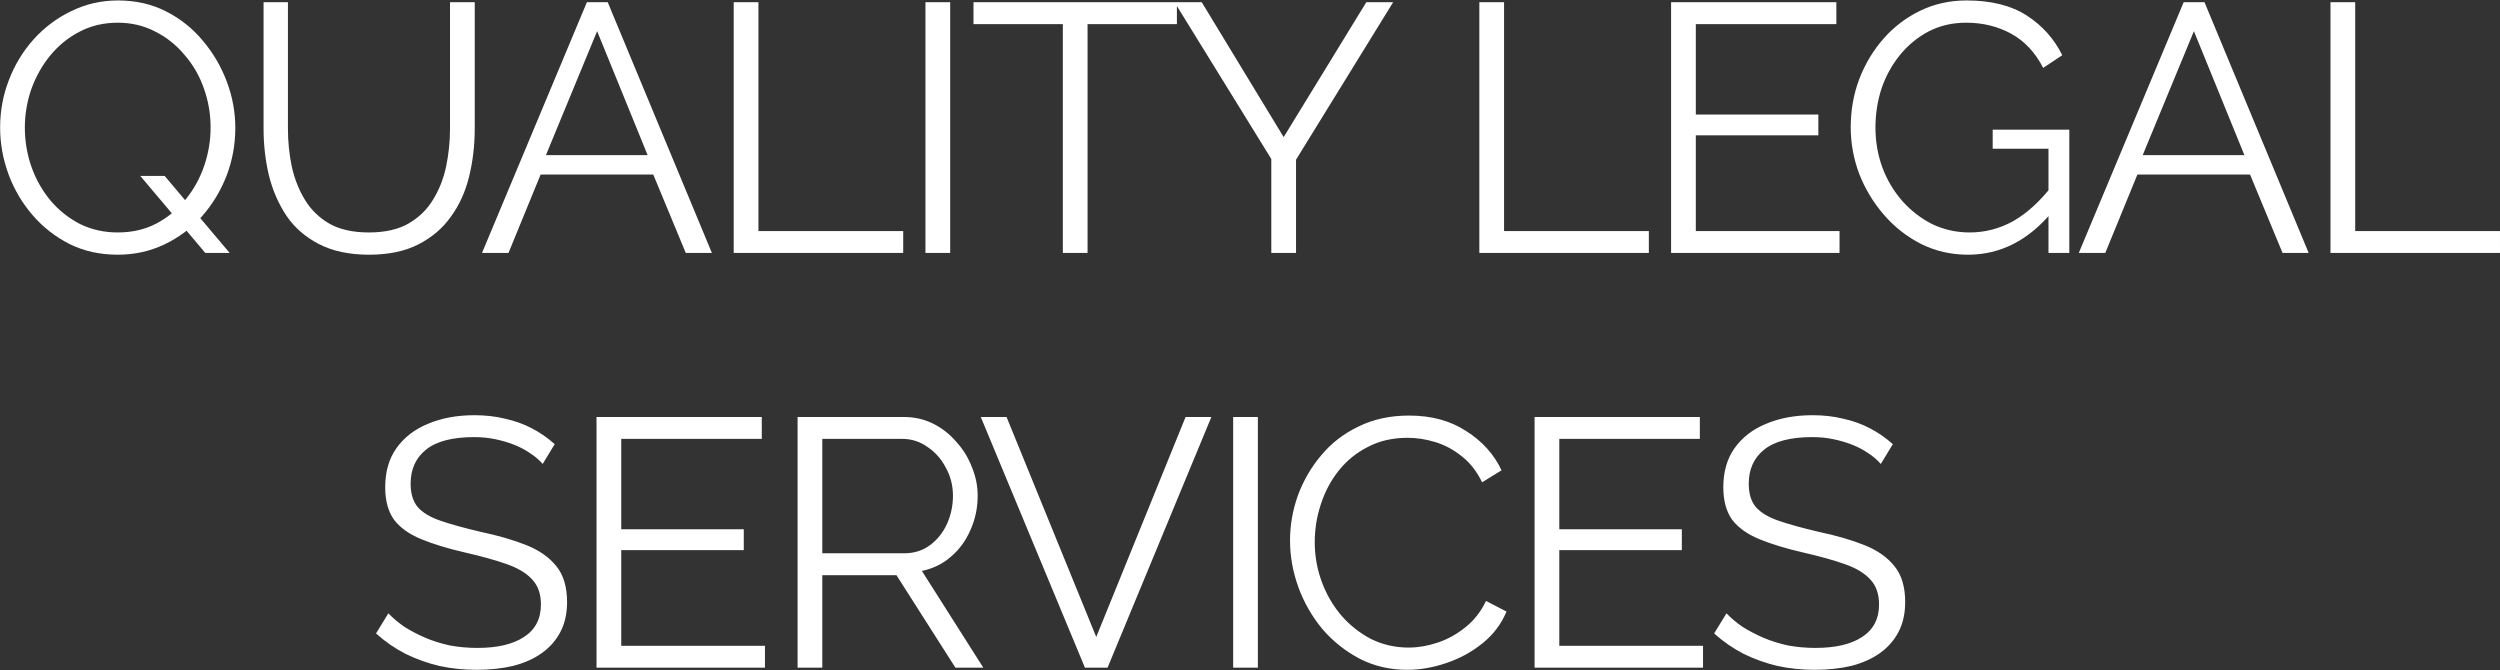 <svg xmlns="http://www.w3.org/2000/svg" width="5021" height="1346" viewBox="0 0 5021 1346" fill="none"><rect x="0" y="0" width="5021" height="1346" fill="#333333" stroke="none"/><path d="M236.422 511.546C200.961 511.546 168.809 504.454 139.968 490.27C111.126 475.612 86.303 456.227 65.5 432.113C44.696 408 28.62 380.813 17.273 350.553C5.925 319.82 0.251 288.378 0.251 256.227C0.251 222.657 6.162 190.742 17.982 160.482C29.802 129.749 46.351 102.563 67.627 78.921C89.377 54.808 114.672 35.895 143.514 22.184C172.355 7.999 203.561 0.907 237.131 0.907C272.592 0.907 304.743 8.236 333.585 22.893C362.426 37.55 387.013 57.172 407.344 81.758C428.147 106.345 444.223 133.768 455.571 164.028C466.918 194.288 472.592 225.258 472.592 256.936C472.592 290.506 466.682 322.657 454.861 353.39C443.041 383.65 426.493 410.837 405.216 434.95C383.939 458.591 358.88 477.267 330.039 490.979C301.197 504.69 269.991 511.546 236.422 511.546ZM236.422 466.865C265.263 466.865 291.032 460.955 313.727 449.135C336.894 436.842 356.516 420.766 372.592 400.908C389.14 380.577 401.67 357.882 410.18 332.823C418.691 307.764 422.946 282.232 422.946 256.227C422.946 228.804 418.455 202.563 409.471 177.503C400.488 151.972 387.485 129.513 370.464 110.128C353.916 90.269 334.294 74.666 311.599 63.319C288.904 51.498 263.845 45.588 236.422 45.588C208.053 45.588 182.284 51.735 159.117 64.028C136.422 75.848 116.8 91.924 100.251 112.255C84.176 132.113 71.646 154.572 62.663 179.631C54.152 204.69 49.897 230.222 49.897 256.227C49.897 283.65 54.389 310.128 63.372 335.66C72.355 360.719 85.121 383.177 101.67 403.035C118.218 422.421 137.84 438.024 160.535 449.844C183.703 461.191 208.998 466.865 236.422 466.865ZM281.812 353.39H330.748L461.244 508H412.308L281.812 353.39ZM741.403 511.546C701.686 511.546 668.117 504.454 640.694 490.27C613.27 476.085 591.521 457.173 575.445 433.532C559.37 409.418 547.549 382.232 539.984 351.972C532.892 321.712 529.346 290.506 529.346 258.355V4.453H578.282V258.355C578.282 284.359 580.883 309.891 586.084 334.95C591.757 360.009 600.741 382.468 613.034 402.326C625.327 422.184 641.876 438.024 662.679 449.844C683.483 461.191 709.488 466.865 740.694 466.865C772.845 466.865 799.322 460.955 820.126 449.135C841.403 436.842 857.951 420.766 869.772 400.908C882.065 381.05 890.812 358.827 896.013 334.241C901.214 309.182 903.814 283.886 903.814 258.355V4.453H953.46V258.355C953.46 291.924 949.677 324.076 942.112 354.808C934.547 385.541 922.254 412.492 905.233 435.66C888.684 458.827 866.935 477.267 839.984 490.979C813.034 504.69 780.174 511.546 741.403 511.546ZM1178.7 4.453H1220.54L1429.76 508H1377.28L1312.03 350.553H1085.79L1021.25 508H968.06L1178.7 4.453ZM1300.68 311.546L1199.27 62.609L1096.43 311.546H1300.68ZM1473.58 508V4.453H1523.22V464.028H1814V508H1473.58ZM1858.69 508V4.453H1908.34V508H1858.69ZM2363.69 48.425H2184.26V508H2134.61V48.425H1955.18V4.453H2363.69V48.425ZM2413.58 4.453L2578.12 275.376L2744.08 4.453H2797.98L2602.94 320.766V508H2553.3V319.347L2358.97 4.453H2413.58ZM2971.11 508V4.453H3020.76V464.028H3311.54V508H2971.11ZM3694.52 464.028V508H3356.22V4.453H3688.14V48.425H3405.87V229.986H3651.97V271.83H3405.87V464.028H3694.52ZM3952.47 511.546C3918.9 511.546 3887.69 504.454 3858.85 490.27C3830.01 475.612 3804.95 455.991 3783.67 431.404C3762.4 406.818 3745.85 379.395 3734.03 349.135C3722.68 318.875 3717.01 287.669 3717.01 255.518C3717.01 221.475 3722.68 189.324 3734.03 159.064C3745.85 128.331 3762.16 101.144 3782.96 77.503C3803.77 53.862 3828.35 35.186 3856.72 21.475C3885.09 7.763 3916.06 0.907 3949.63 0.907C3999.28 0.907 4039.7 11.073 4070.91 31.404C4102.11 51.735 4125.75 78.212 4141.83 110.837L4103.53 136.369C4087.46 105.163 4065.94 82.231 4038.99 67.574C4012.04 52.917 3982.02 45.588 3948.92 45.588C3921.03 45.588 3895.73 51.498 3873.04 63.319C3850.81 75.139 3831.66 90.978 3815.59 110.837C3799.51 130.695 3787.22 153.154 3778.71 178.213C3770.67 203.272 3766.65 229.277 3766.65 256.227C3766.65 284.596 3771.38 311.546 3780.84 337.078C3790.29 362.137 3803.77 384.596 3821.26 404.454C3838.76 423.839 3858.85 439.206 3881.55 450.553C3904.71 461.428 3929.54 466.865 3956.01 466.865C3986.75 466.865 4015.83 459.3 4043.25 444.17C4070.67 428.567 4096.91 404.69 4121.97 372.539V425.021C4074.22 482.704 4017.72 511.546 3952.47 511.546ZM4114.17 298.78H4002.11V260.482H4156.01V508H4114.17V298.78ZM4385.67 4.453H4427.52L4636.74 508H4584.26L4519.01 350.553H4292.77L4228.23 508H4175.04L4385.67 4.453ZM4507.66 311.546L4406.24 62.609L4303.4 311.546H4507.66ZM4680.55 508V4.453H4730.2V464.028H5020.98V508H4680.55ZM1089.95 931.78C1082.86 923.742 1074.59 916.65 1065.13 910.503C1055.67 903.884 1045.04 898.21 1033.22 893.482C1021.39 888.754 1008.63 884.972 994.917 882.135C981.679 879.298 967.494 877.879 952.364 877.879C908.393 877.879 876.005 886.39 855.201 903.411C834.87 919.96 824.705 942.654 824.705 971.495C824.705 991.354 829.433 1006.96 838.889 1018.3C848.818 1029.65 864.184 1038.87 884.988 1045.96C905.792 1053.06 932.27 1060.39 964.421 1067.95C1000.35 1075.52 1031.32 1084.5 1057.33 1094.9C1083.33 1105.3 1103.43 1119.49 1117.61 1137.45C1131.8 1154.95 1138.89 1178.83 1138.89 1209.09C1138.89 1232.25 1134.4 1252.35 1125.41 1269.37C1116.43 1286.39 1103.9 1300.57 1087.83 1311.92C1071.75 1323.27 1052.6 1331.78 1030.38 1337.45C1008.16 1342.65 983.806 1345.26 957.329 1345.26C931.324 1345.26 906.265 1342.65 882.151 1337.45C858.511 1331.78 836.052 1323.74 814.776 1313.34C793.499 1302.47 773.641 1288.75 755.201 1272.21L780.024 1231.78C789.007 1241.24 799.645 1250.22 811.939 1258.73C824.705 1266.77 838.653 1274.1 853.783 1280.72C869.385 1287.34 885.934 1292.54 903.428 1296.32C921.395 1299.63 939.835 1301.28 958.747 1301.28C998.936 1301.28 1030.14 1293.96 1052.36 1279.3C1075.06 1264.64 1086.41 1242.89 1086.41 1214.05C1086.41 1193.25 1080.73 1176.7 1069.39 1164.4C1058.04 1151.64 1041.02 1141.24 1018.32 1133.2C995.627 1125.16 967.731 1117.36 934.634 1109.79C899.645 1101.76 870.095 1092.77 845.981 1082.84C821.868 1072.91 803.664 1059.91 791.371 1043.84C779.551 1027.29 773.641 1005.54 773.641 978.589C773.641 947.383 781.206 921.142 796.336 899.865C811.939 878.116 833.215 861.804 860.166 850.929C887.116 839.581 918.085 833.908 953.073 833.908C975.296 833.908 995.863 836.272 1014.78 841C1034.16 845.255 1051.89 851.637 1067.97 860.148C1084.52 868.658 1099.88 879.298 1114.07 892.064L1089.95 931.78ZM1536.35 1297.03V1341H1198.05V837.453H1529.97V881.424H1247.7V1062.99H1493.8V1104.83H1247.7V1297.03H1536.35ZM1601.87 1341V837.453H1814.63C1836.38 837.453 1856.24 841.946 1874.21 850.929C1892.17 859.912 1907.78 872.205 1921.01 887.807C1934.73 902.937 1945.13 919.96 1952.22 938.872C1959.79 957.312 1963.57 976.224 1963.57 995.609C1963.57 1019.72 1958.84 1042.42 1949.38 1063.69C1940.4 1084.97 1927.4 1102.94 1910.38 1117.6C1893.83 1132.25 1874.21 1141.95 1851.51 1146.67L1974.92 1341H1918.89L1800.45 1155.18H1651.51V1341H1601.87ZM1651.51 1111.21H1816.05C1835.91 1111.21 1853.17 1105.78 1867.82 1094.9C1882.48 1084.03 1893.83 1069.84 1901.87 1052.35C1909.9 1034.38 1913.92 1015.47 1913.92 995.609C1913.92 975.278 1909.19 956.603 1899.74 939.581C1890.75 922.087 1878.46 908.138 1862.86 897.737C1847.73 886.862 1830.71 881.424 1811.79 881.424H1651.51V1111.21ZM2021.56 837.453L2201.7 1279.3L2381.13 837.453H2432.91L2224.39 1341H2179L1969.78 837.453H2021.56ZM2476.67 1341V837.453H2526.32V1341H2476.67ZM2590.89 1085.68C2590.89 1054.95 2596.09 1024.92 2606.49 995.609C2617.37 965.822 2632.97 938.871 2653.3 914.758C2673.63 890.171 2698.69 870.787 2728.48 856.603C2758.27 841.946 2792.07 834.617 2829.9 834.617C2874.81 834.617 2913.11 845.019 2944.79 865.823C2976.94 886.154 3000.58 912.395 3015.71 944.546L2976.7 968.659C2965.83 946.437 2952.12 928.943 2935.57 916.177C2919.02 902.938 2901.29 893.481 2882.38 887.807C2863.94 882.134 2845.5 879.297 2827.06 879.297C2796.8 879.297 2770.09 885.443 2746.92 897.737C2723.75 909.557 2704.13 925.633 2688.05 945.964C2672.45 965.823 2660.63 988.281 2652.59 1013.34C2644.55 1037.93 2640.53 1062.99 2640.53 1088.52C2640.53 1116.41 2645.26 1143.13 2654.72 1168.66C2664.18 1194.19 2677.41 1216.89 2694.44 1236.74C2711.46 1256.13 2731.31 1271.73 2754.01 1283.55C2777.18 1294.9 2802.24 1300.57 2829.19 1300.57C2848.1 1300.57 2867.49 1297.26 2887.34 1290.65C2907.2 1284.03 2925.64 1273.86 2942.66 1260.15C2960.16 1246.44 2974.1 1228.71 2984.51 1206.96L3025.64 1228.23C3015.24 1253.29 2999.16 1274.57 2977.41 1292.06C2955.66 1309.56 2931.31 1322.8 2904.36 1331.78C2877.89 1340.76 2851.88 1345.26 2826.35 1345.26C2791.83 1345.26 2760.16 1337.93 2731.31 1323.27C2702.47 1308.14 2677.41 1288.28 2656.14 1263.7C2635.33 1238.64 2619.26 1210.74 2607.91 1180.01C2596.56 1148.8 2590.89 1117.36 2590.89 1085.68ZM3420.36 1297.03V1341H3082.06V837.453H3413.97V881.424H3131.7V1062.99H3377.8V1104.83H3131.7V1297.03H3420.36ZM3777.43 931.78C3770.33 923.742 3762.06 916.65 3752.6 910.503C3743.15 903.884 3732.51 898.21 3720.69 893.482C3708.87 888.754 3696.1 884.972 3682.39 882.135C3669.15 879.298 3654.97 877.879 3639.84 877.879C3595.87 877.879 3563.48 886.39 3542.67 903.411C3522.34 919.96 3512.18 942.654 3512.18 971.495C3512.18 991.354 3516.91 1006.96 3526.36 1018.3C3536.29 1029.65 3551.66 1038.87 3572.46 1045.96C3593.26 1053.06 3619.74 1060.39 3651.89 1067.95C3687.83 1075.52 3718.8 1084.5 3744.8 1094.9C3770.81 1105.3 3790.9 1119.49 3805.08 1137.45C3819.27 1154.95 3826.36 1178.83 3826.36 1209.09C3826.36 1232.25 3821.87 1252.35 3812.89 1269.37C3803.9 1286.39 3791.37 1300.57 3775.3 1311.92C3759.22 1323.27 3740.07 1331.78 3717.85 1337.45C3695.63 1342.65 3671.28 1345.26 3644.8 1345.26C3618.8 1345.26 3593.74 1342.65 3569.62 1337.45C3545.98 1331.78 3523.52 1323.74 3502.25 1313.34C3480.97 1302.47 3461.11 1288.75 3442.67 1272.21L3467.5 1231.78C3476.48 1241.24 3487.12 1250.22 3499.41 1258.73C3512.18 1266.77 3526.13 1274.1 3541.26 1280.72C3556.86 1287.34 3573.41 1292.54 3590.9 1296.32C3608.87 1299.63 3627.31 1301.28 3646.22 1301.28C3686.41 1301.28 3717.61 1293.96 3739.84 1279.3C3762.53 1264.64 3773.88 1242.89 3773.88 1214.05C3773.88 1193.25 3768.21 1176.7 3756.86 1164.4C3745.51 1151.64 3728.49 1141.24 3705.79 1133.2C3683.1 1125.16 3655.2 1117.36 3622.11 1109.79C3587.12 1101.76 3557.57 1092.77 3533.45 1082.84C3509.34 1072.91 3491.14 1059.91 3478.84 1043.84C3467.02 1027.29 3461.11 1005.54 3461.11 978.589C3461.11 947.383 3468.68 921.142 3483.81 899.865C3499.41 878.116 3520.69 861.804 3547.64 850.929C3574.59 839.581 3605.56 833.908 3640.55 833.908C3662.77 833.908 3683.34 836.272 3702.25 841C3721.63 845.255 3739.36 851.637 3755.44 860.148C3771.99 868.658 3787.35 879.298 3801.54 892.064L3777.43 931.78Z" fill="white"></path></svg>